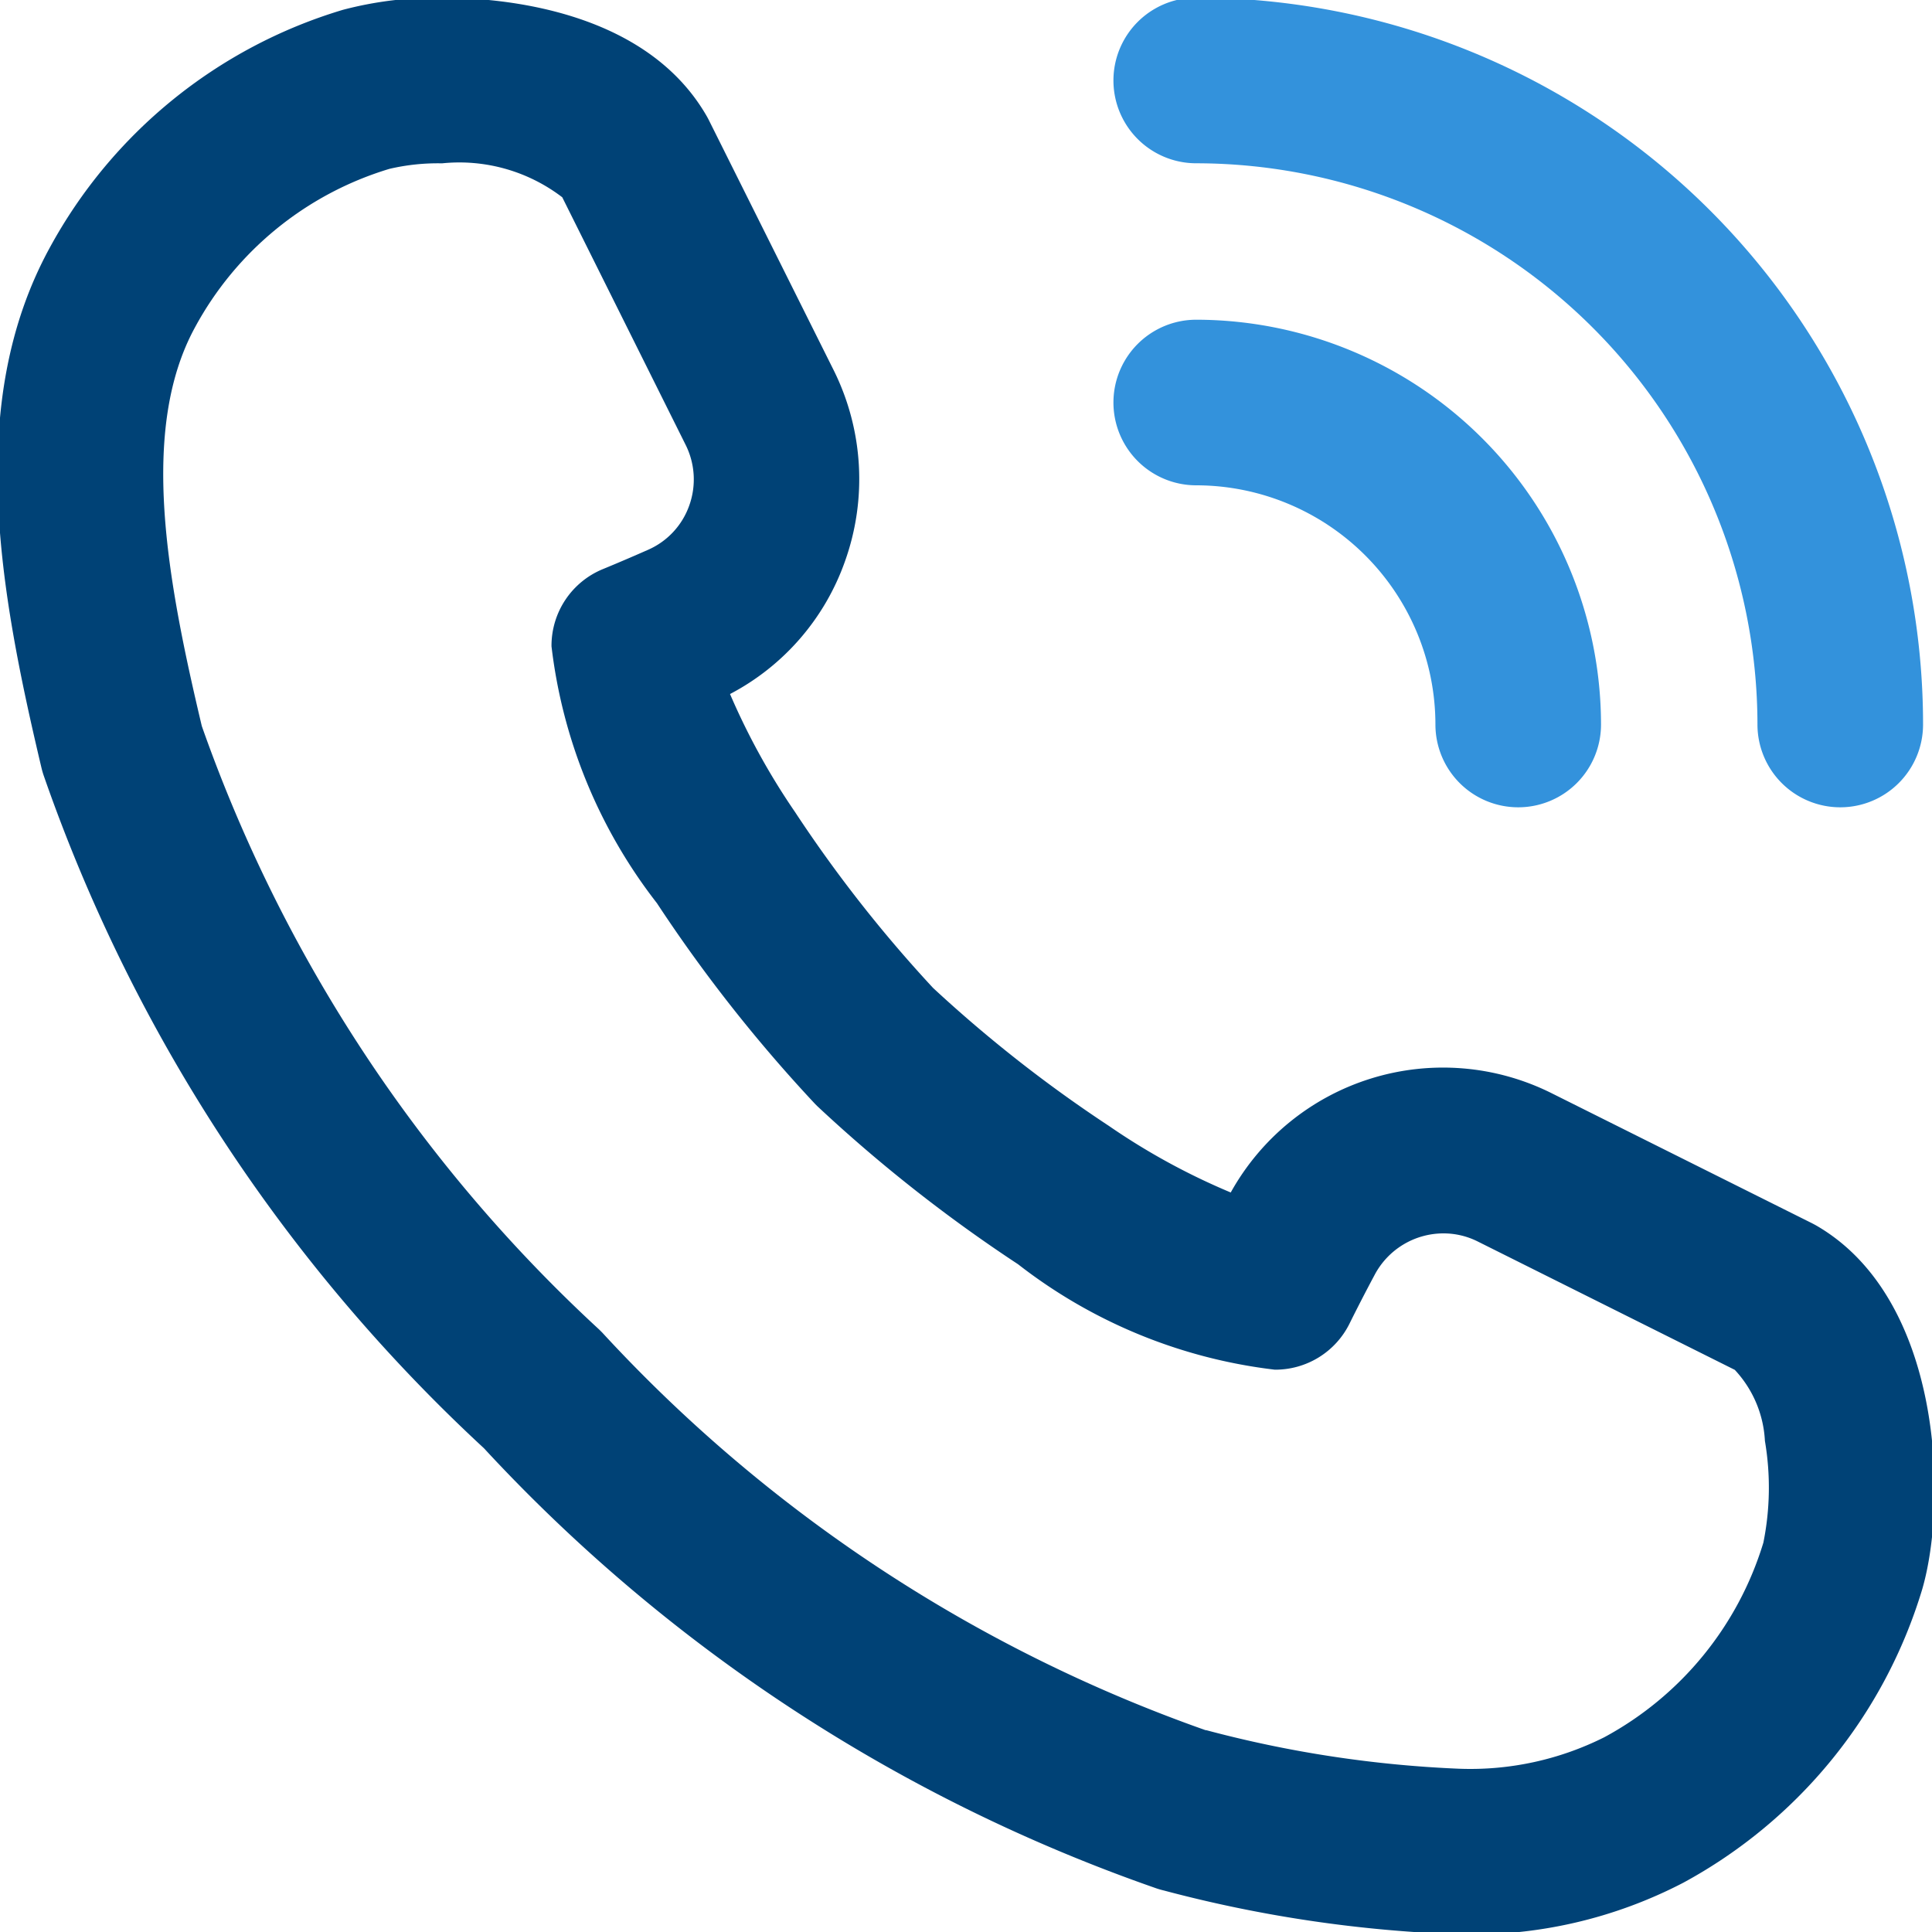 <svg xmlns="http://www.w3.org/2000/svg" xmlns:xlink="http://www.w3.org/1999/xlink" width="35" height="35" viewBox="0 0 35 35"><defs><clipPath id="a"><rect width="35" height="35" fill="none" stroke="#fff" stroke-width="3"/></clipPath></defs><g clip-path="url(#a)"><path d="M25.97,34.583h0a23.97,23.97,0,0,1-5.34-.793q-.068-.016-.134-.038A30.041,30.041,0,0,1,8.308,25.776,30.034,30.034,0,0,1,.332,13.586q-.022-.065-.038-.132C-.47,10.229-1.089,6.845.436,4.042A8.975,8.975,0,0,1,5.754-.281,6.666,6.666,0,0,1,7.55-.5c1.067,0,3.671.208,4.788,2.133q.024.041.045.083l2.265,4.538a4.427,4.427,0,0,1,.2,3.46,4.347,4.347,0,0,1-2.081,2.4,12.513,12.513,0,0,0,1.178,2.138,24.424,24.424,0,0,0,2.5,3.186,24.519,24.519,0,0,0,3.186,2.5,12.154,12.154,0,0,0,2.207,1.206,4.4,4.4,0,0,1,5.81-1.8L32.366,21.7q.041.021.082.044c2.29,1.326,2.378,5,1.918,6.584a9,9,0,0,1-4.327,5.319A8.31,8.31,0,0,1,25.97,34.583Zm-4.582-3.7a21.148,21.148,0,0,0,4.582.7,5.414,5.414,0,0,0,2.635-.57,5.98,5.98,0,0,0,2.882-3.525,5.035,5.035,0,0,0,.028-1.844,2.036,2.036,0,0,0-.546-1.287l-4.656-2.325a1.379,1.379,0,0,0-.621-.147,1.411,1.411,0,0,0-1.248.753c-.263.492-.451.875-.453.879a1.5,1.5,0,0,1-1.355.837,9.354,9.354,0,0,1-4.651-1.91,27.261,27.261,0,0,1-3.639-2.866l-.035-.035a27.166,27.166,0,0,1-2.868-3.64A9.357,9.357,0,0,1,9.533,11.25a1.5,1.5,0,0,1,.933-1.4s.353-.144.819-.35a1.377,1.377,0,0,0,.743-.8,1.4,1.4,0,0,0-.065-1.1L9.728,3.115A3.069,3.069,0,0,0,7.55,2.5a3.857,3.857,0,0,0-.953.1A5.957,5.957,0,0,0,3.072,5.476c-1.011,1.857-.5,4.58.126,7.219a27.1,27.1,0,0,0,7.2,10.933l.055.055A27.111,27.111,0,0,0,21.388,30.887Z" transform="translate(0.458 0.459)" fill="#004276"/><path d="M26.527,14.167a1.5,1.5,0,0,1-1.5-1.5A10.178,10.178,0,0,0,14.86,2.5a1.5,1.5,0,0,1,0-3A13.167,13.167,0,0,1,28.027,12.667,1.5,1.5,0,0,1,26.527,14.167Z" transform="translate(6.811 0.458)" fill="#3392dc"/><path d="M20.693,12.333a1.5,1.5,0,0,1-1.5-1.5A4.338,4.338,0,0,0,14.86,6.5a1.5,1.5,0,0,1,0-3,7.342,7.342,0,0,1,7.333,7.333A1.5,1.5,0,0,1,20.693,12.333Z" transform="translate(6.811 2.292)" fill="#3392dc"/></g></svg>